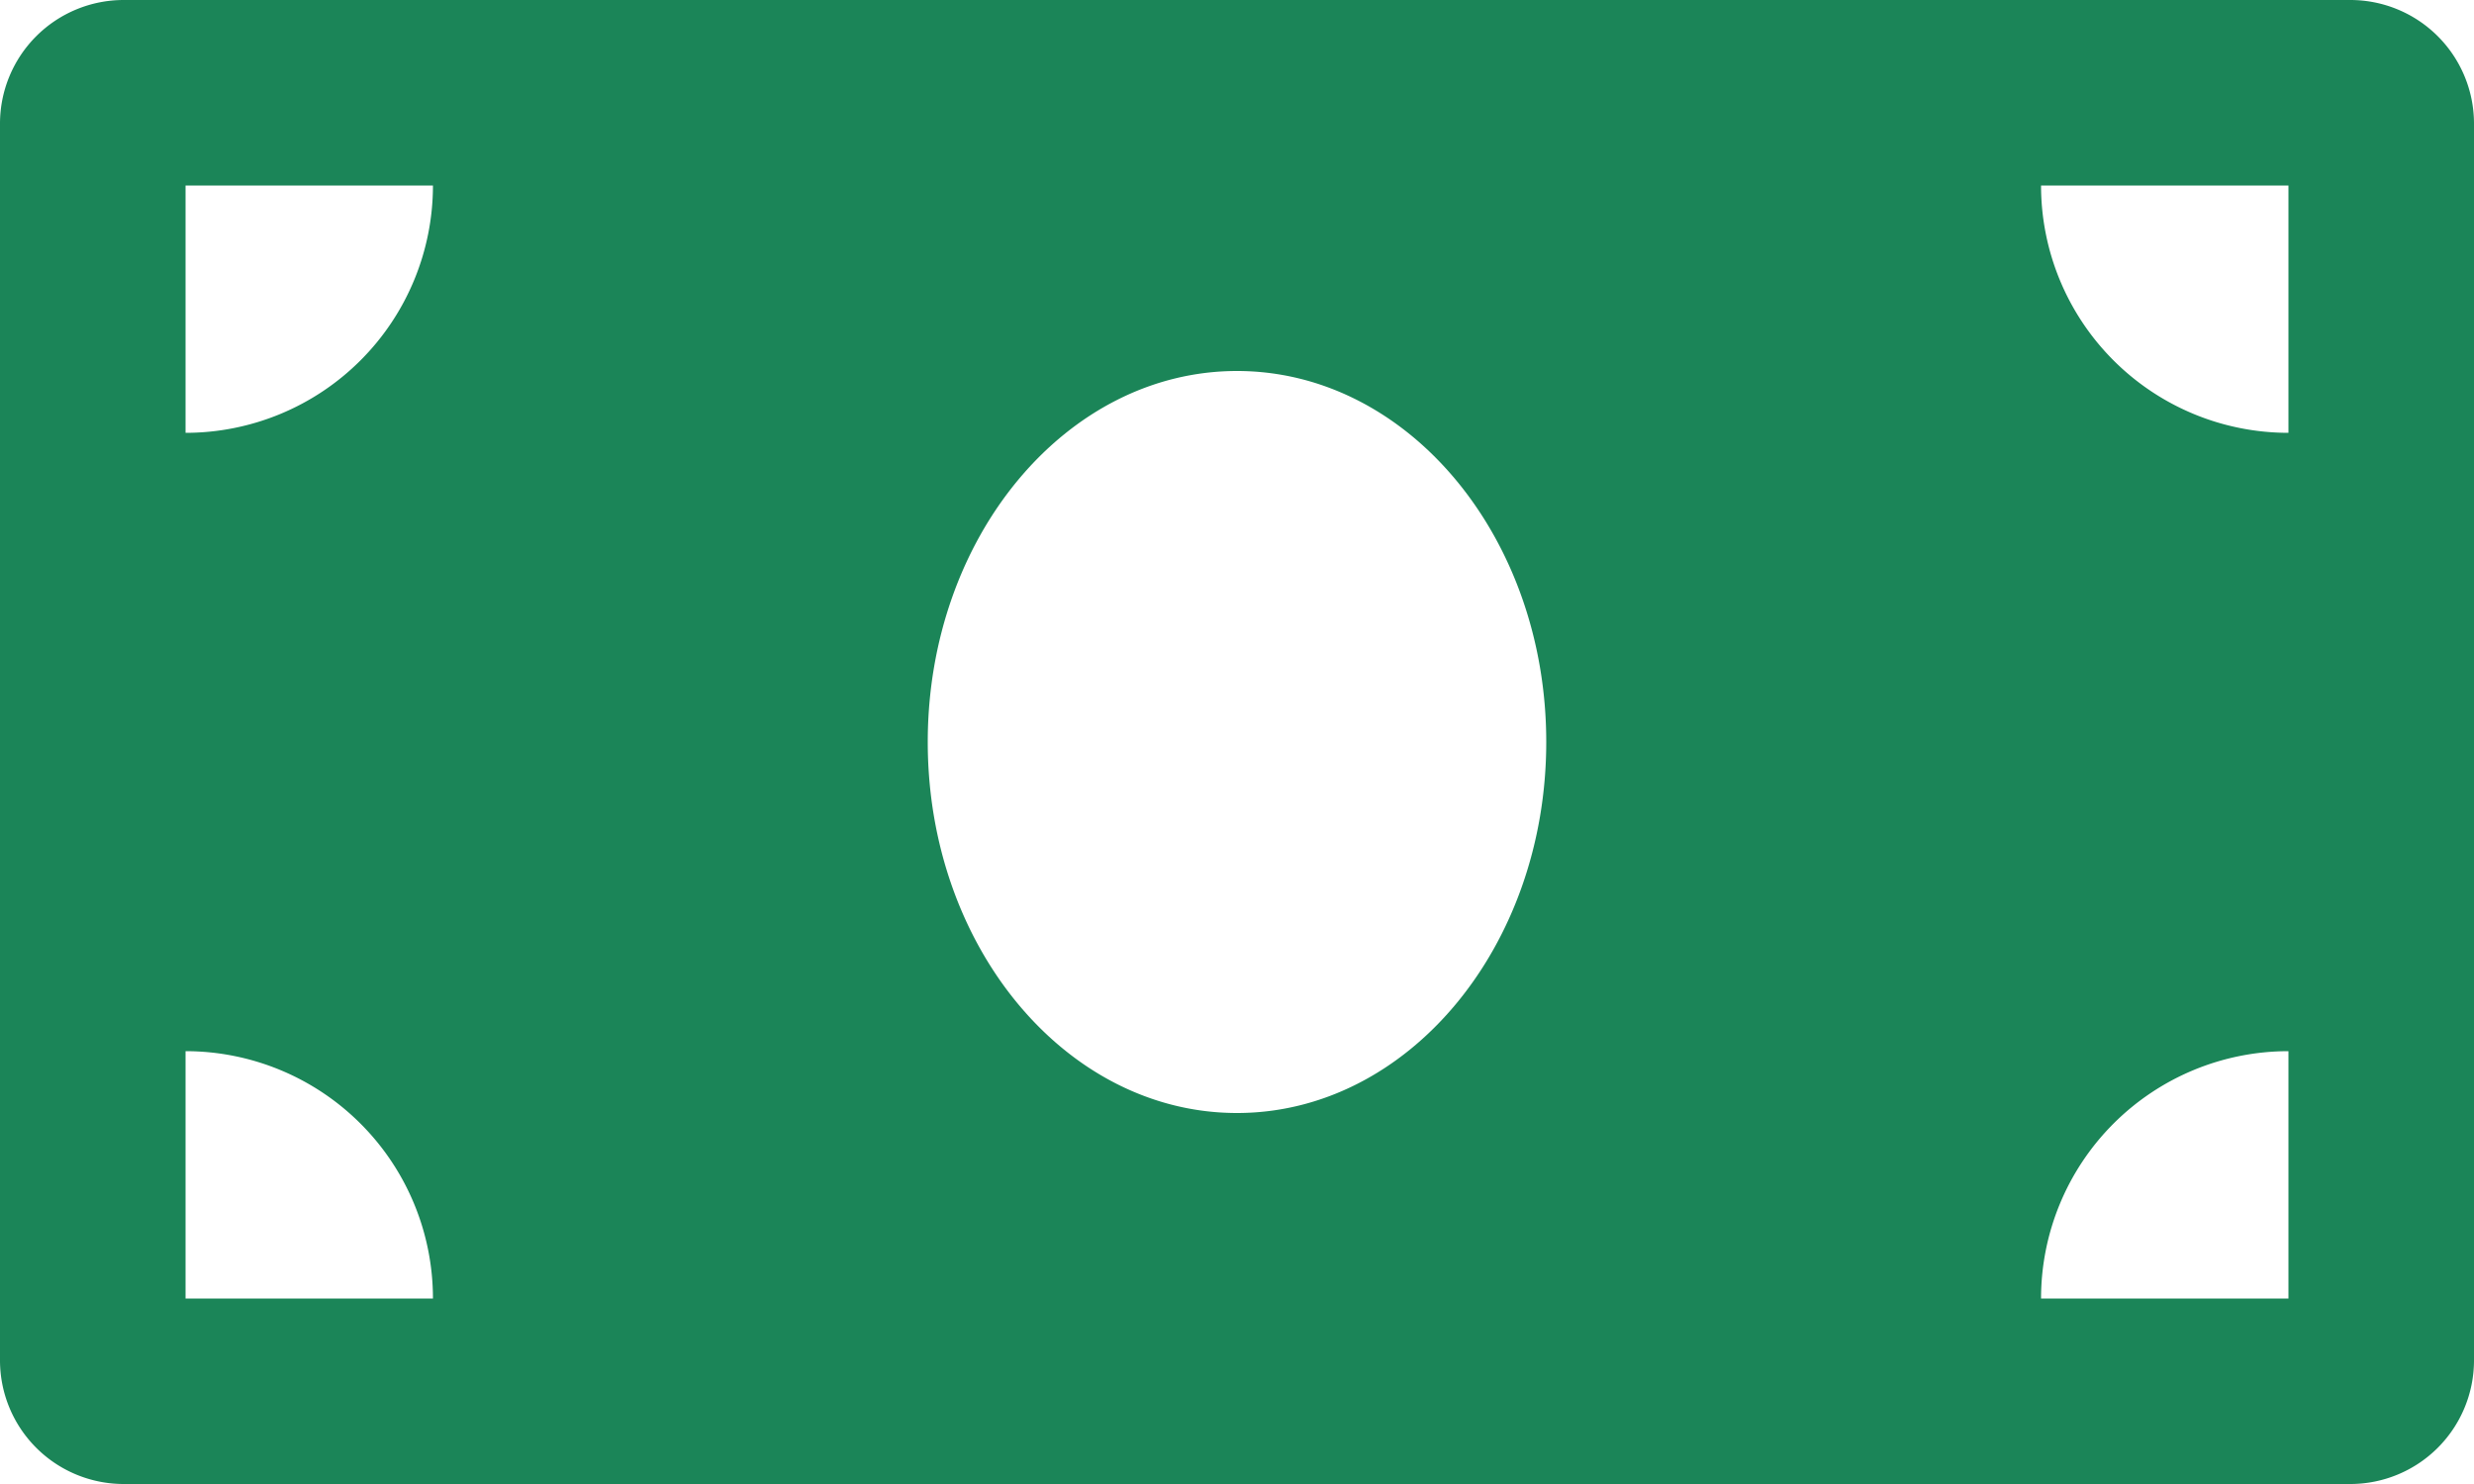 <svg id="Icon_awesome-money-bill" data-name="Icon awesome-money-bill" xmlns="http://www.w3.org/2000/svg" width="45" height="27" viewBox="0 0 45 27">
  <path id="Icon_awesome-money-bill-2" data-name="Icon awesome-money-bill" d="M42.75,4.5H2.25A2.25,2.25,0,0,0,0,6.75v22.5A2.25,2.25,0,0,0,2.25,31.5h40.5A2.25,2.25,0,0,0,45,29.25V6.75A2.25,2.25,0,0,0,42.75,4.5ZM3.375,28.125v-4.5a4.5,4.5,0,0,1,4.5,4.5Zm0-15.75v-4.5h4.5A4.5,4.5,0,0,1,3.375,12.375ZM22.5,24.75c-3.107,0-5.625-3.023-5.625-6.75s2.519-6.75,5.625-6.75,5.625,3.022,5.625,6.75S25.606,24.75,22.5,24.75Zm19.125,3.375h-4.5a4.5,4.5,0,0,1,4.5-4.5Zm0-15.75a4.5,4.5,0,0,1-4.5-4.5h4.5Z" transform="translate(0 -4.5)" fill="#1b8558"/>
</svg>
